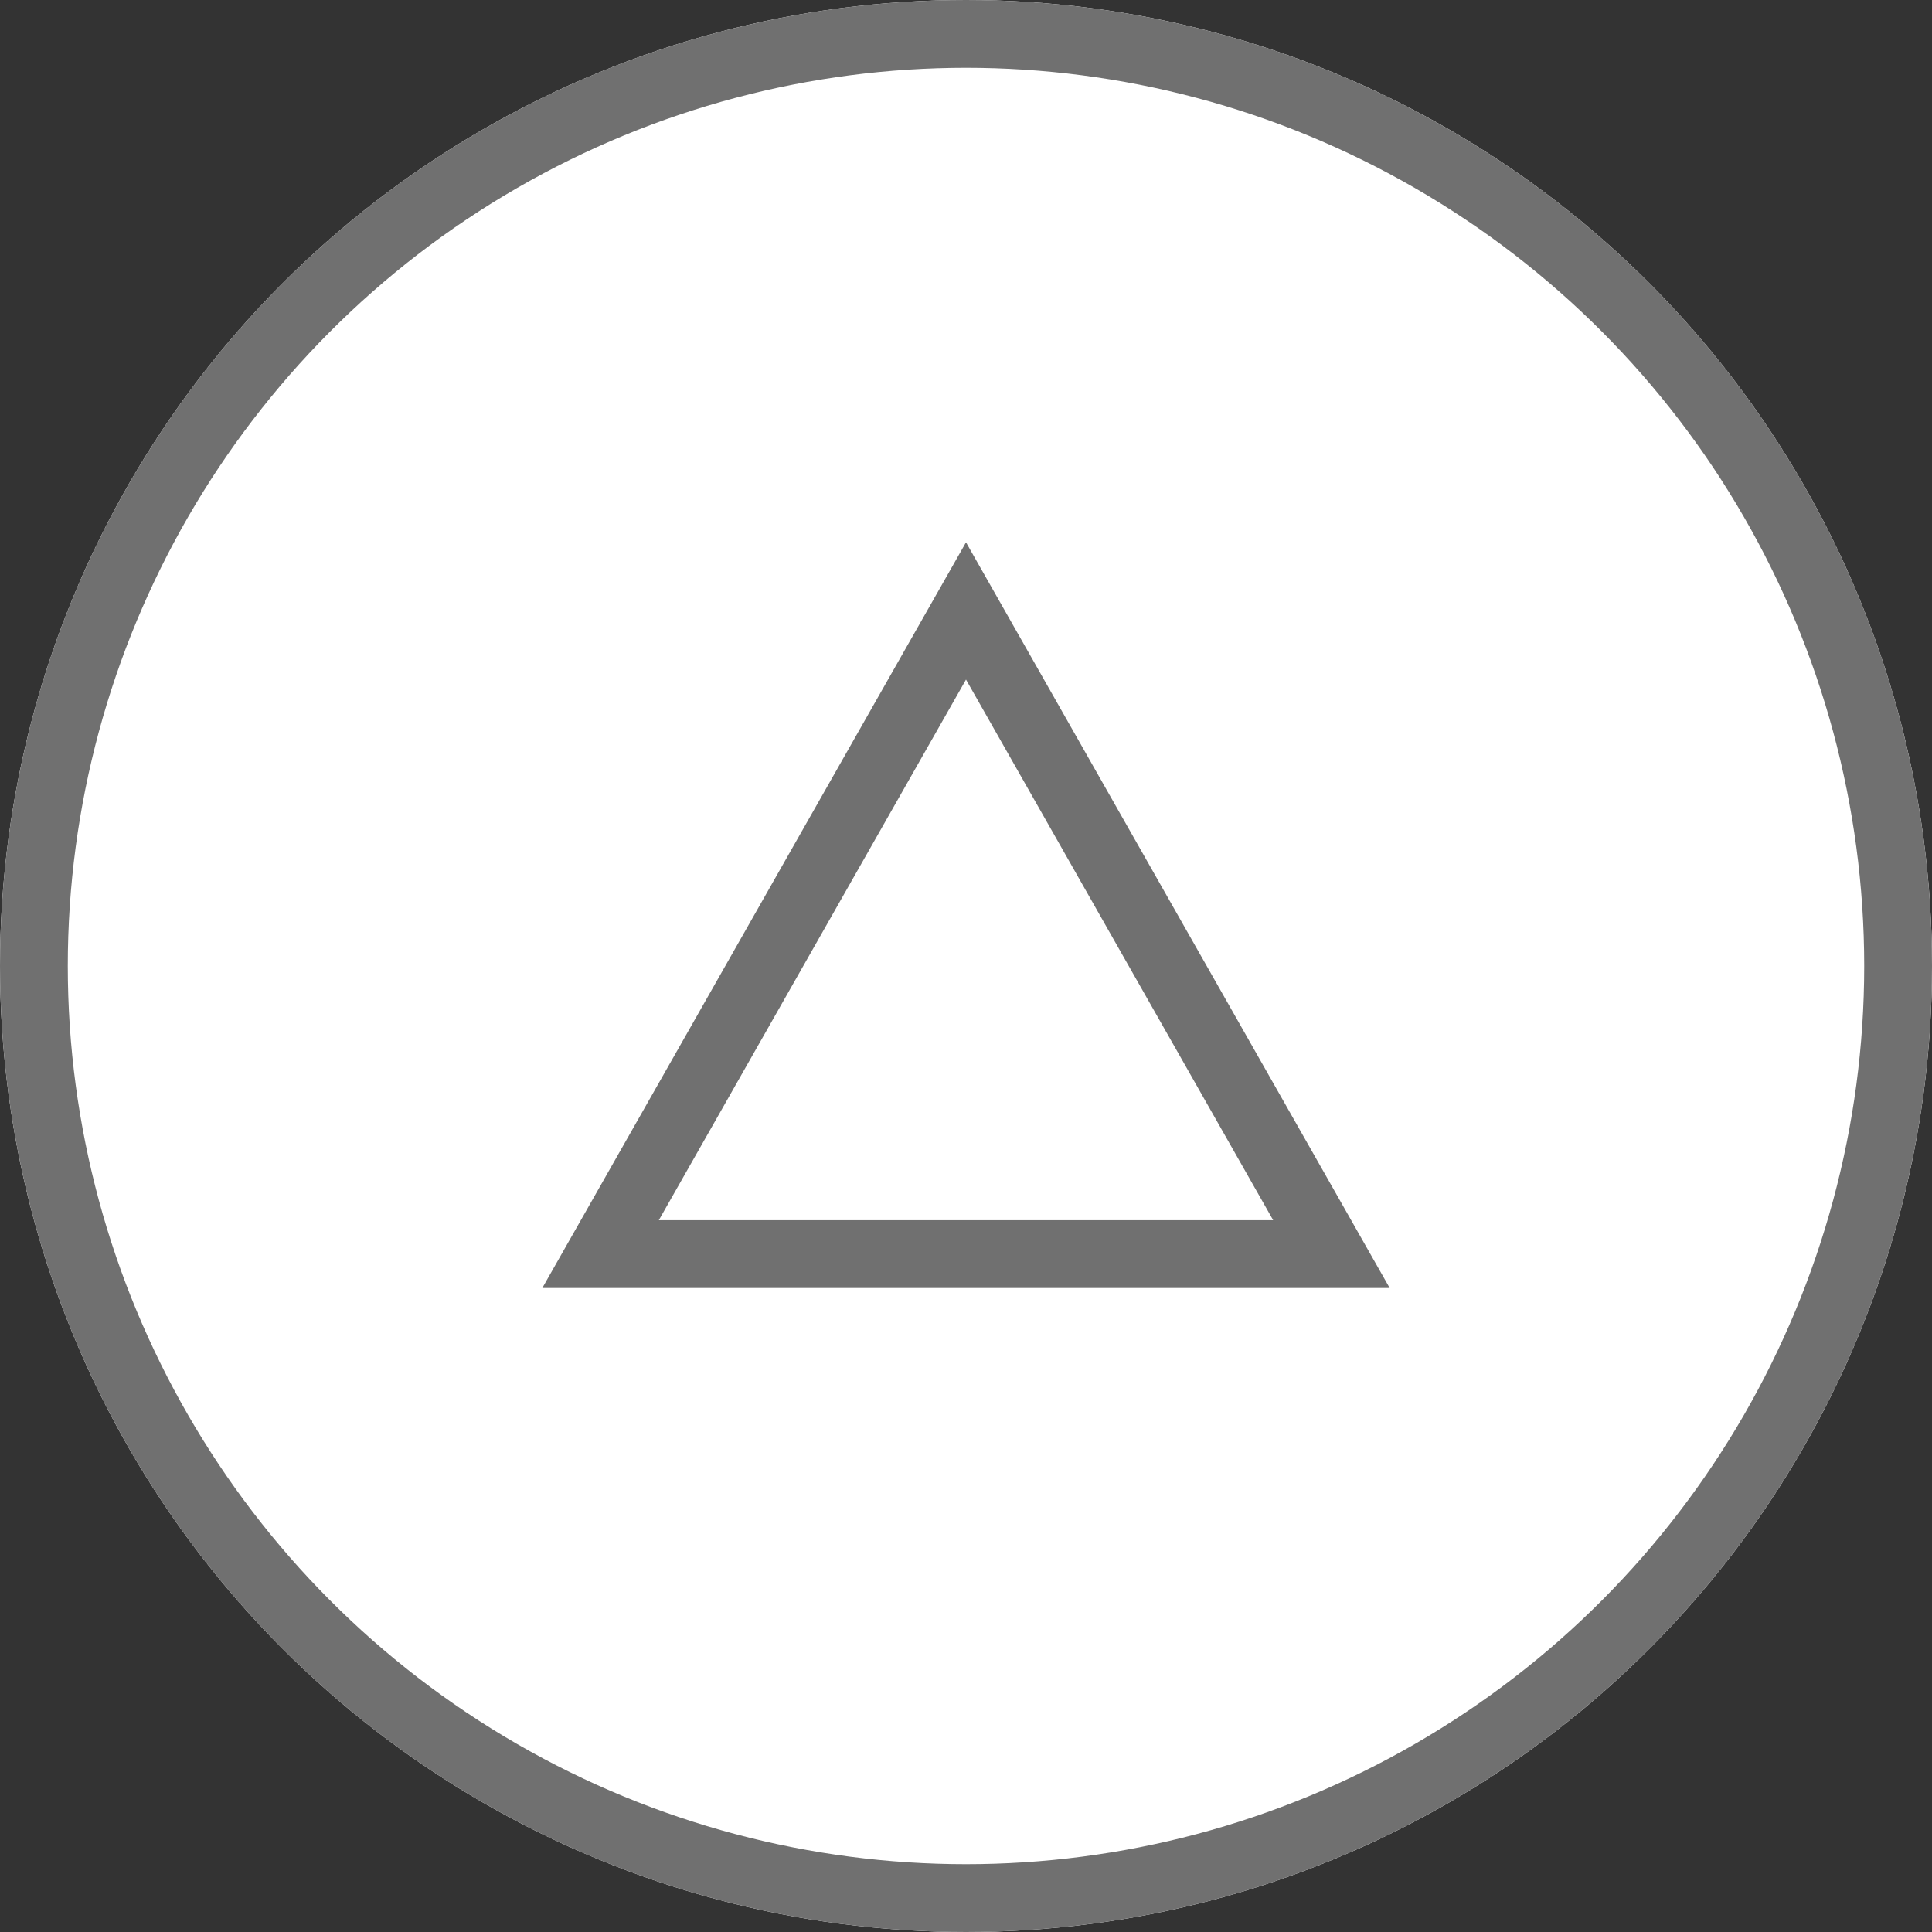 <svg xmlns="http://www.w3.org/2000/svg" width="57" height="57" viewBox="0 0 57 57">
  <rect x="0" y="0" width="57" height="57" fill="#333333" stroke="none"/>
  <g id="Gruppe_67" data-name="Gruppe 67" transform="translate(-1723 -7508)">
    <g id="Ellipse_5" data-name="Ellipse 5" transform="translate(1723 7508)" fill="#fff" stroke="#707070" stroke-width="2">
      <circle cx="28.5" cy="28.5" r="28.5" stroke="none"/>
      <circle cx="28.5" cy="28.5" r="27.5" fill="none"/>
    </g>
    <g id="Polygon_1" data-name="Polygon 1" transform="translate(1739 7524)" fill="#fff" stroke-linejoin="round">
      <path d="M 23.282 21 L 1.718 21 L 12.5 2.024 L 23.282 21 Z" stroke="none"/>
      <path d="M 12.5 4.049 L 3.437 20 L 21.563 20 L 12.5 4.049 M 12.5 0 L 25 22 L 0 22 L 12.5 0 Z" stroke="none" fill="#707070"/>
    </g>
  </g>
</svg>
